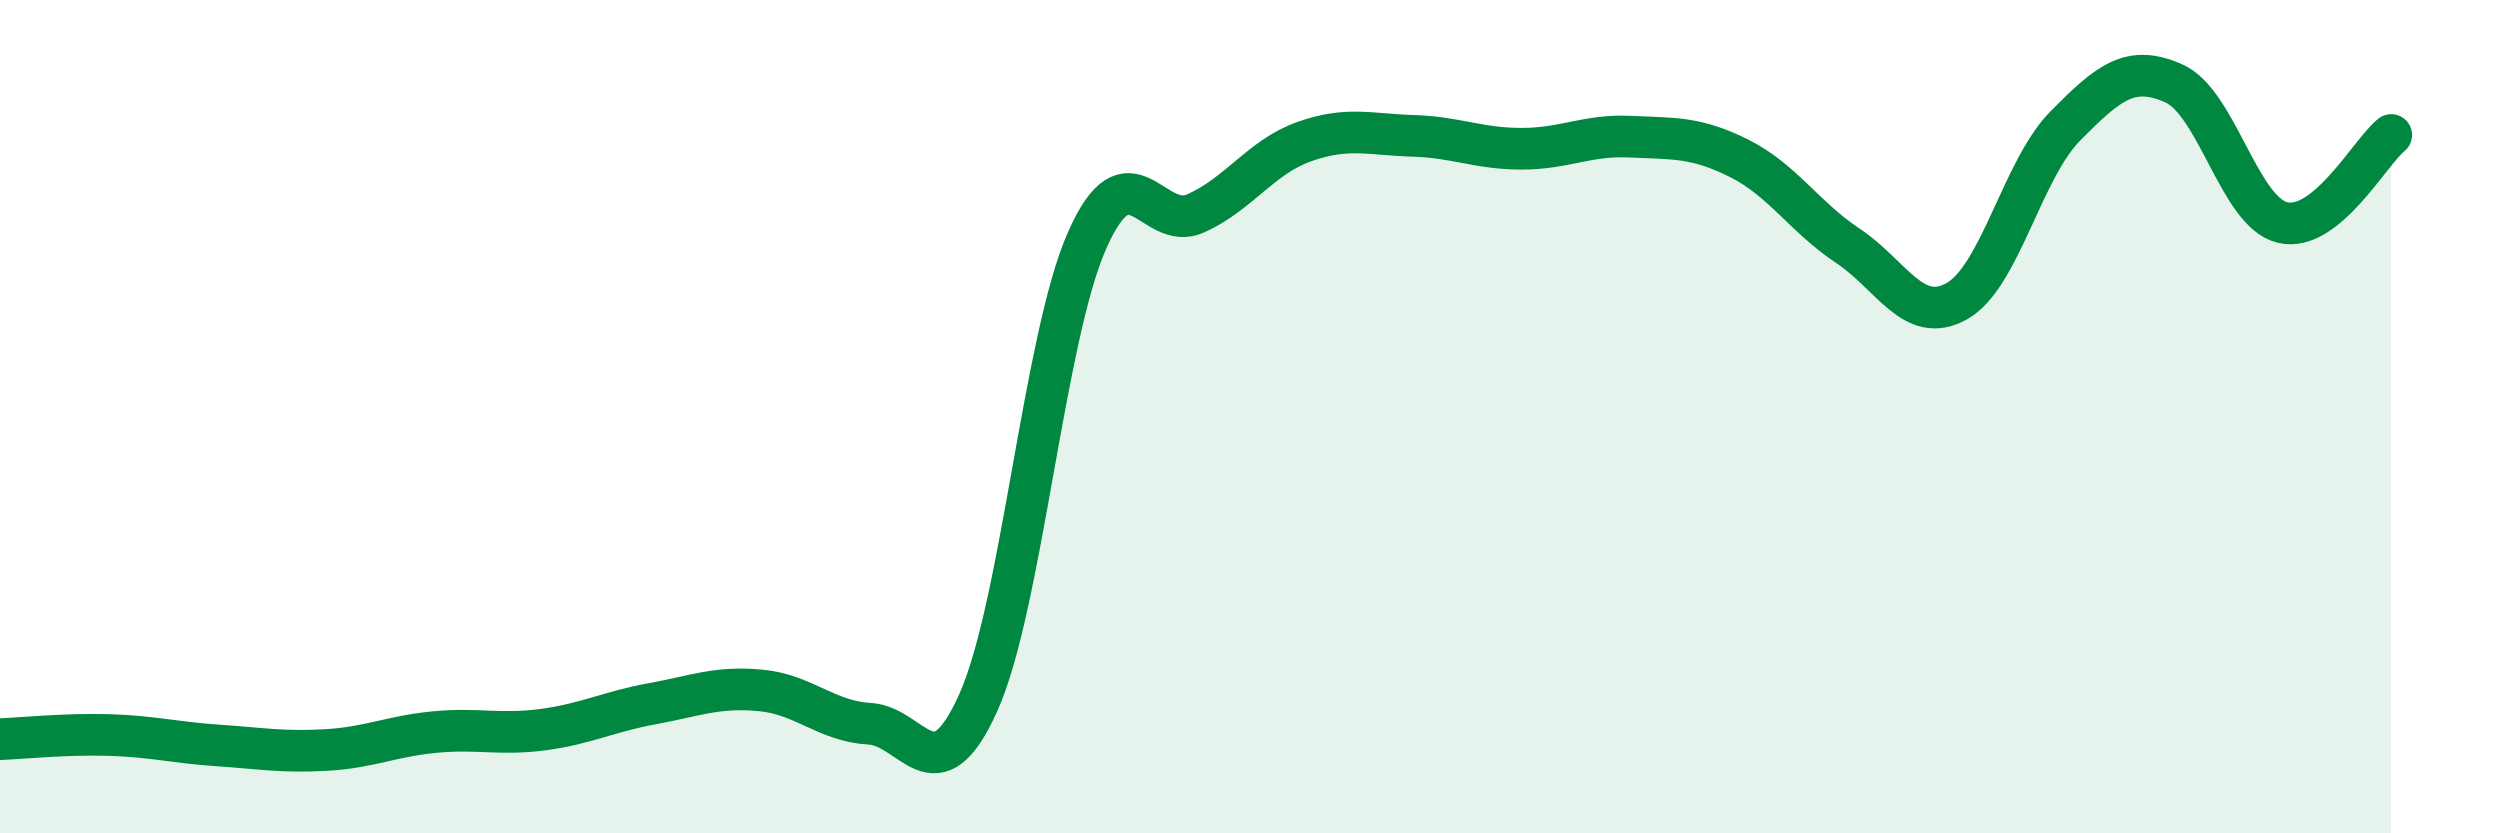 
    <svg width="60" height="20" viewBox="0 0 60 20" xmlns="http://www.w3.org/2000/svg">
      <path
        d="M 0,17.74 C 0.52,17.72 1.57,17.61 2.61,17.64 C 3.65,17.67 4.18,17.82 5.22,17.89 C 6.26,17.96 6.79,18.06 7.83,18 C 8.87,17.94 9.39,17.67 10.43,17.57 C 11.47,17.47 12,17.65 13.04,17.51 C 14.08,17.37 14.61,17.08 15.65,16.89 C 16.69,16.7 17.22,16.47 18.26,16.57 C 19.3,16.67 19.83,17.31 20.87,17.37 C 21.91,17.43 22.44,19.18 23.48,16.86 C 24.52,14.54 25.05,8.12 26.09,5.77 C 27.13,3.42 27.66,5.59 28.7,5.12 C 29.74,4.65 30.26,3.77 31.3,3.4 C 32.34,3.03 32.87,3.23 33.91,3.26 C 34.95,3.29 35.48,3.57 36.52,3.57 C 37.56,3.57 38.09,3.23 39.13,3.28 C 40.17,3.33 40.7,3.28 41.74,3.8 C 42.78,4.32 43.31,5.21 44.35,5.9 C 45.39,6.59 45.92,7.81 46.96,7.23 C 48,6.65 48.53,4.07 49.57,3.02 C 50.61,1.97 51.13,1.54 52.17,2 C 53.21,2.46 53.74,5.09 54.78,5.34 C 55.82,5.59 56.87,3.66 57.39,3.24L57.39 20L0 20Z"
        fill="#008740"
        opacity="0.1"
        stroke-linecap="round"
        stroke-linejoin="round"
      />
      <path
        d="M 0,17.74 C 0.52,17.72 1.57,17.61 2.61,17.64 C 3.65,17.67 4.18,17.82 5.22,17.89 C 6.26,17.96 6.79,18.06 7.83,18 C 8.87,17.94 9.39,17.67 10.43,17.57 C 11.47,17.47 12,17.65 13.04,17.51 C 14.08,17.37 14.61,17.08 15.65,16.89 C 16.69,16.7 17.22,16.47 18.26,16.57 C 19.3,16.67 19.83,17.31 20.87,17.37 C 21.91,17.43 22.44,19.18 23.48,16.86 C 24.52,14.54 25.05,8.12 26.09,5.77 C 27.13,3.42 27.66,5.59 28.7,5.12 C 29.74,4.65 30.26,3.77 31.3,3.4 C 32.34,3.03 32.87,3.23 33.91,3.26 C 34.95,3.29 35.48,3.57 36.52,3.57 C 37.56,3.57 38.09,3.23 39.13,3.28 C 40.17,3.33 40.7,3.28 41.74,3.8 C 42.78,4.32 43.31,5.21 44.35,5.9 C 45.39,6.59 45.92,7.81 46.96,7.23 C 48,6.65 48.53,4.07 49.57,3.02 C 50.61,1.97 51.13,1.54 52.17,2 C 53.21,2.46 53.74,5.09 54.78,5.34 C 55.82,5.59 56.87,3.66 57.39,3.24"
        stroke="#008740"
        stroke-width="1"
        fill="none"
        stroke-linecap="round"
        stroke-linejoin="round"
      />
    </svg>
  